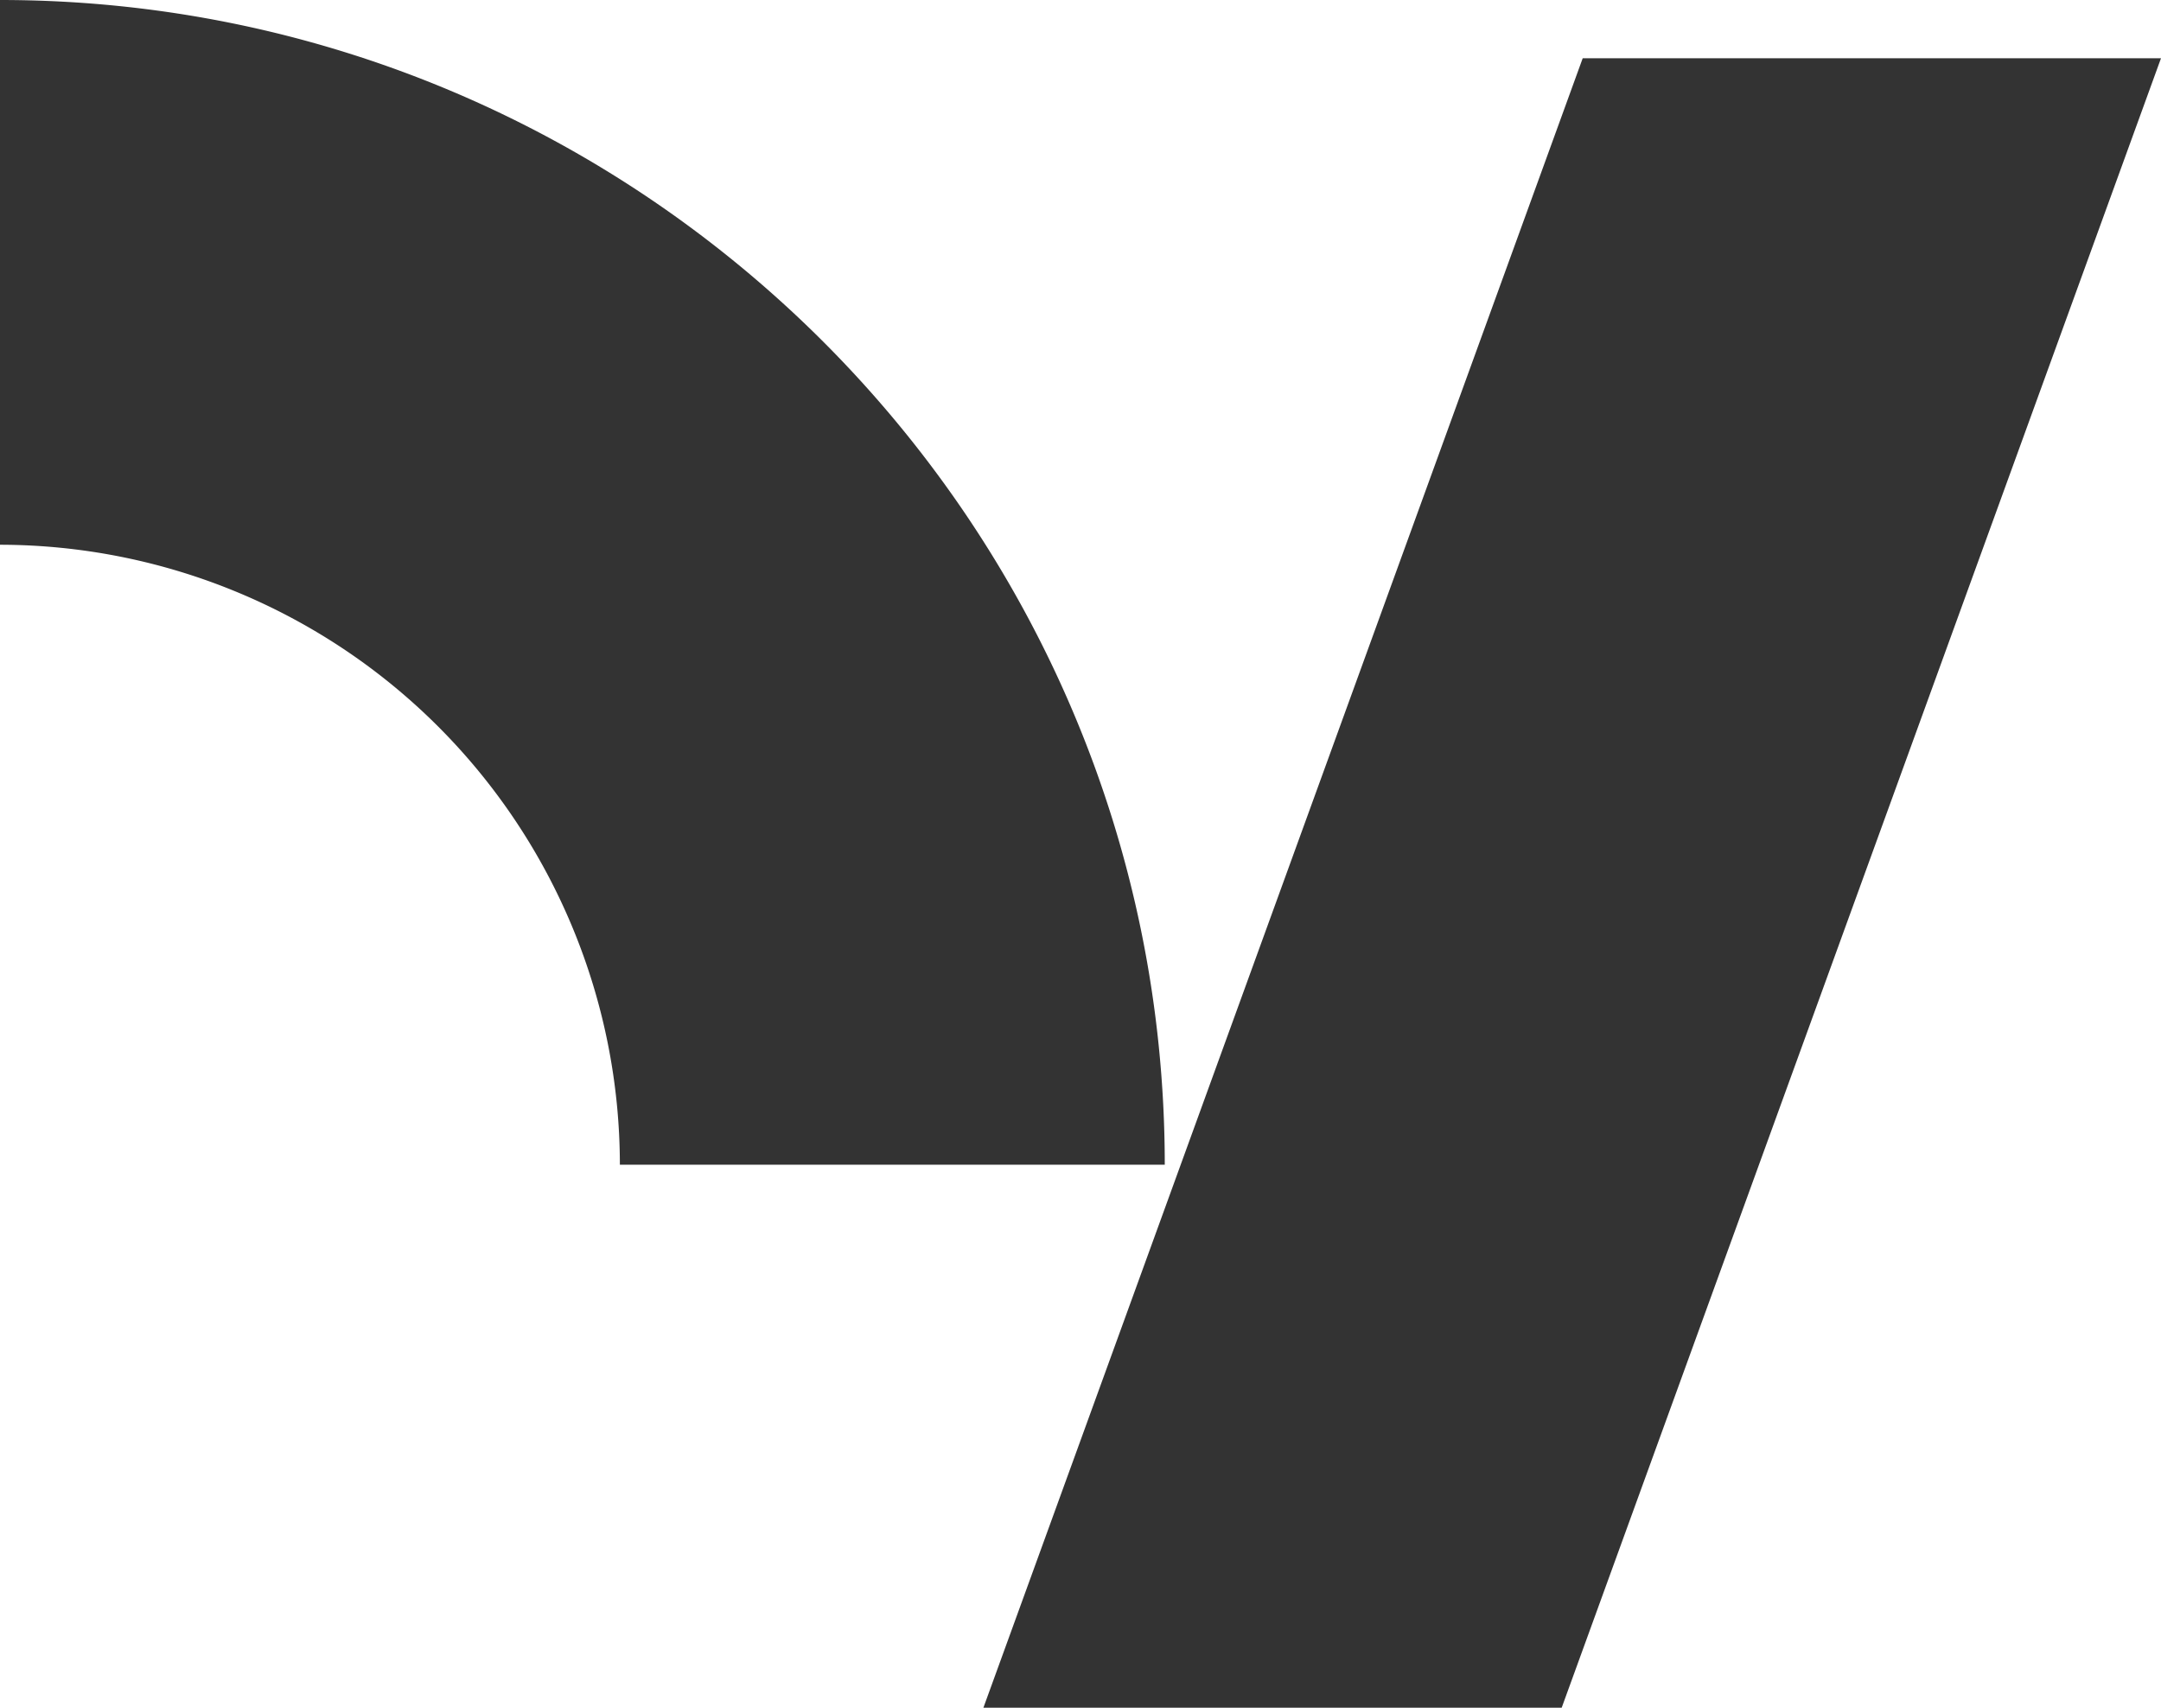 <svg xmlns="http://www.w3.org/2000/svg" viewBox="0 0 380.34 300.57"><defs><style>.cls-1{fill:#333;}</style></defs><g id="Layer_2" data-name="Layer 2"><g id="Layer_1-2" data-name="Layer 1"><path class="cls-1" d="M0,0V95.88A109.22,109.22,0,0,1,109.1,205H205C205,92,113,0,0,0Z"/><polygon class="cls-1" points="278.56 10.25 173.08 300.57 274.86 300.57 380.34 10.25 278.56 10.25"/></g></g></svg>
